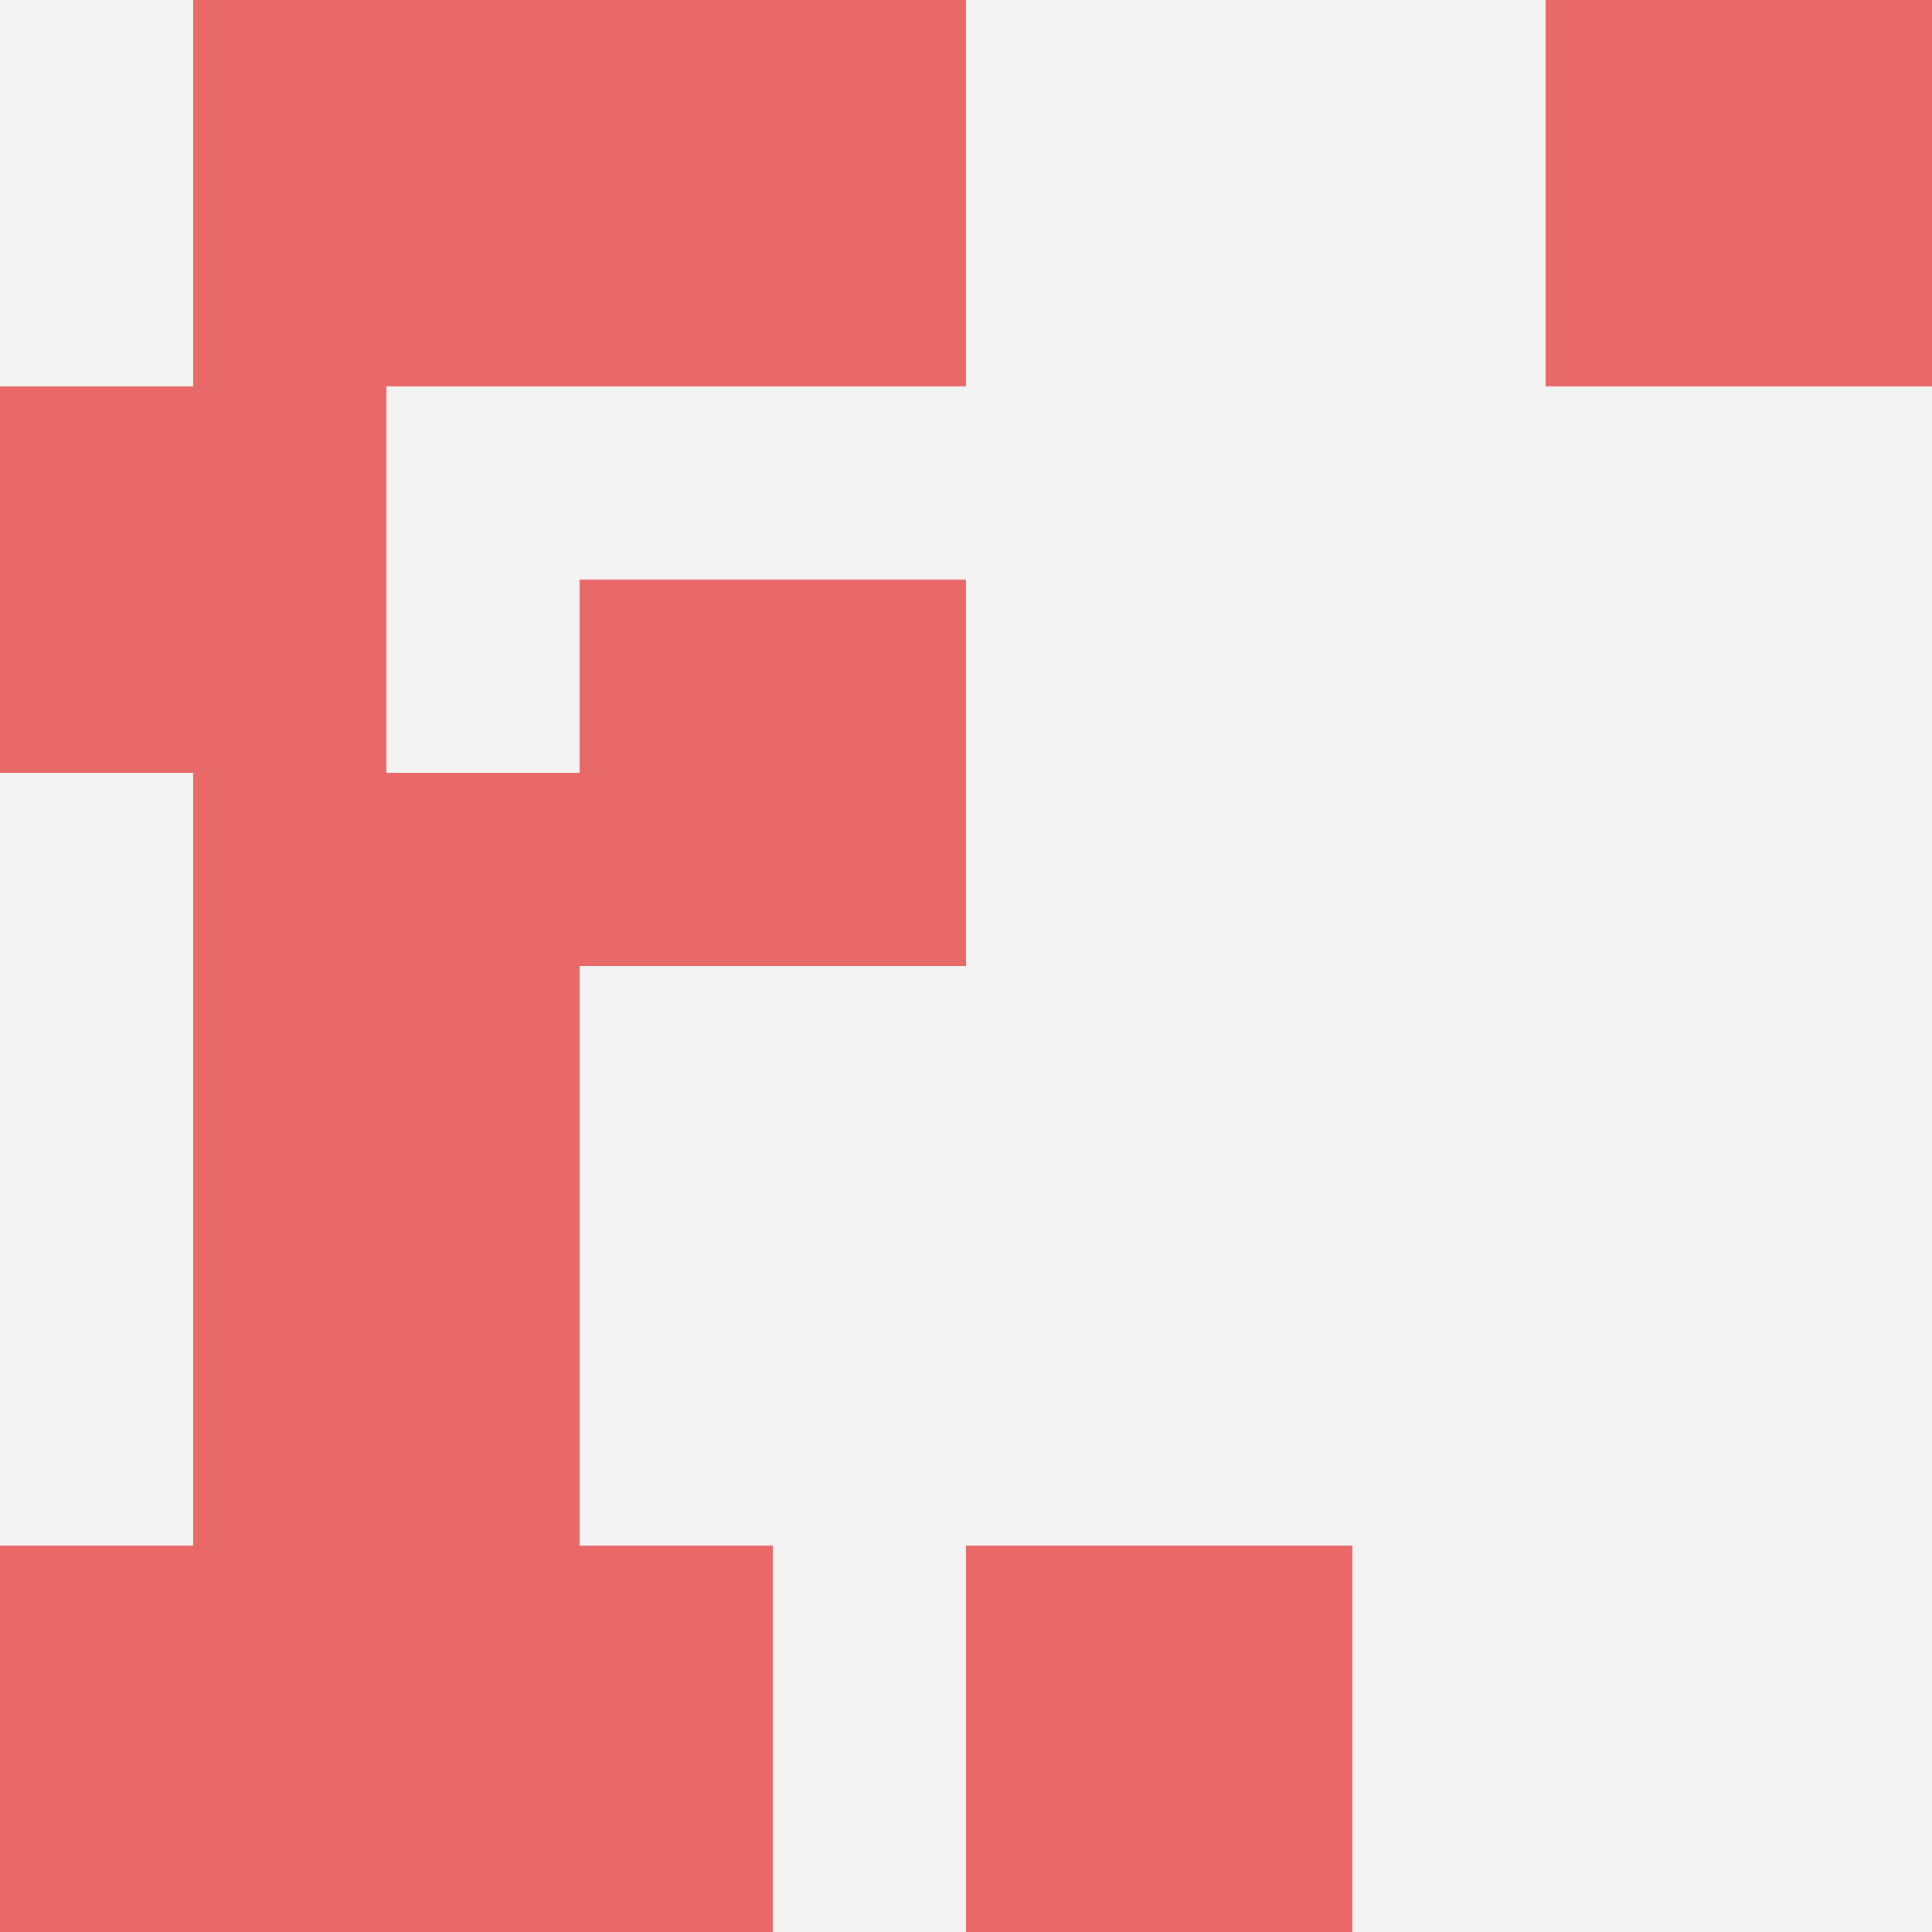 <svg id="ten-svg" xmlns="http://www.w3.org/2000/svg" preserveAspectRatio="xMinYMin meet" viewBox="0 0 10 10"> <rect x="0" y="0" width="10" height="10" fill="#F3F3F3"/><rect class="t" x="1" y="0"/><rect class="t" x="8" y="0"/><rect class="t" x="1" y="4"/><rect class="t" x="0" y="2"/><rect class="t" x="1" y="6"/><rect class="t" x="3" y="0"/><rect class="t" x="3" y="3"/><rect class="t" x="2" y="8"/><rect class="t" x="5" y="8"/><rect class="t" x="0" y="8"/><style>.t{width:2px;height:2px;fill:#E96868} #ten-svg{shape-rendering:crispedges;}</style></svg>
